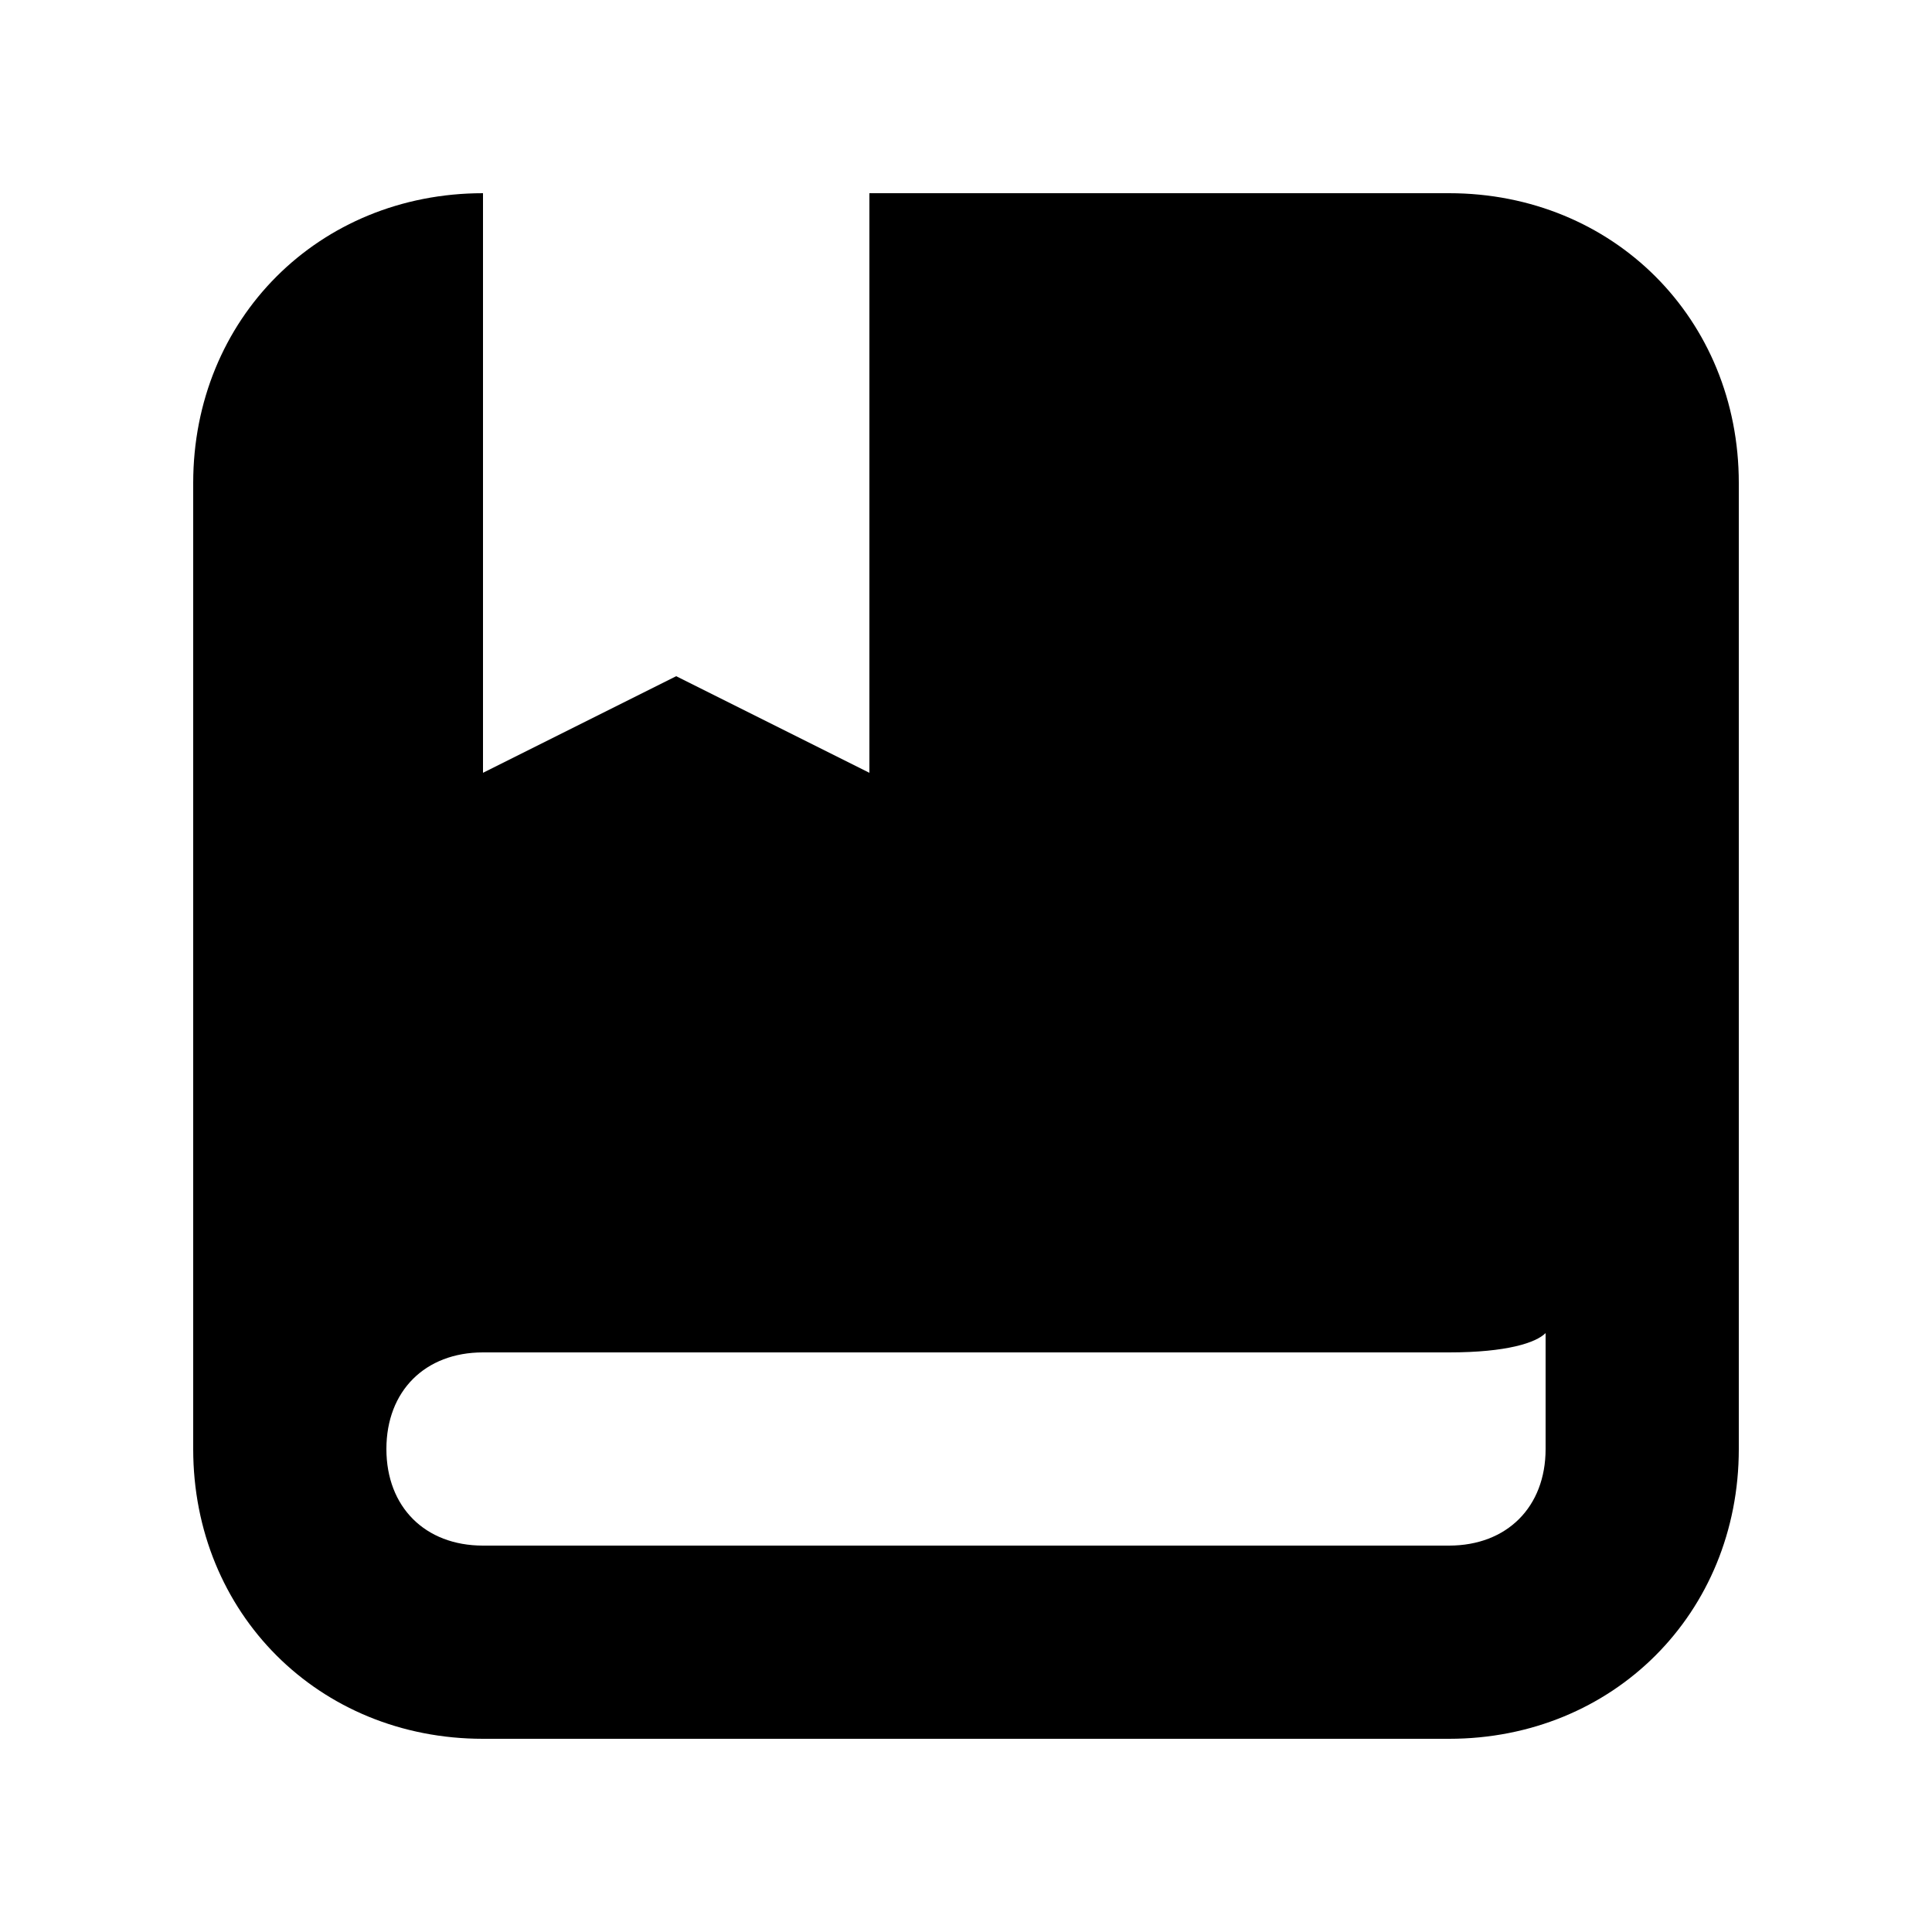 <?xml version="1.0" encoding="utf-8"?>
<svg xmlns="http://www.w3.org/2000/svg" width="30" height="30" viewBox="0 0 30 30" fill="none">
<path d="M22.5 3H13.5V12L10.5 10.5L7.5 12V3C4.95 3 3 4.95 3 7.5V22.5C3 25.05 4.95 27 7.5 27H22.5C25.05 27 27 25.05 27 22.5V16.5V7.5C27 4.95 25.05 3 22.5 3ZM24 22.5C24 23.4 23.4 24 22.5 24H7.5C6.6 24 6 23.4 6 22.5C6 21.6 6.6 21 7.5 21H22.5C23.4 21 23.85 20.85 24 20.7V22.5Z" fill="black"/>
</svg>